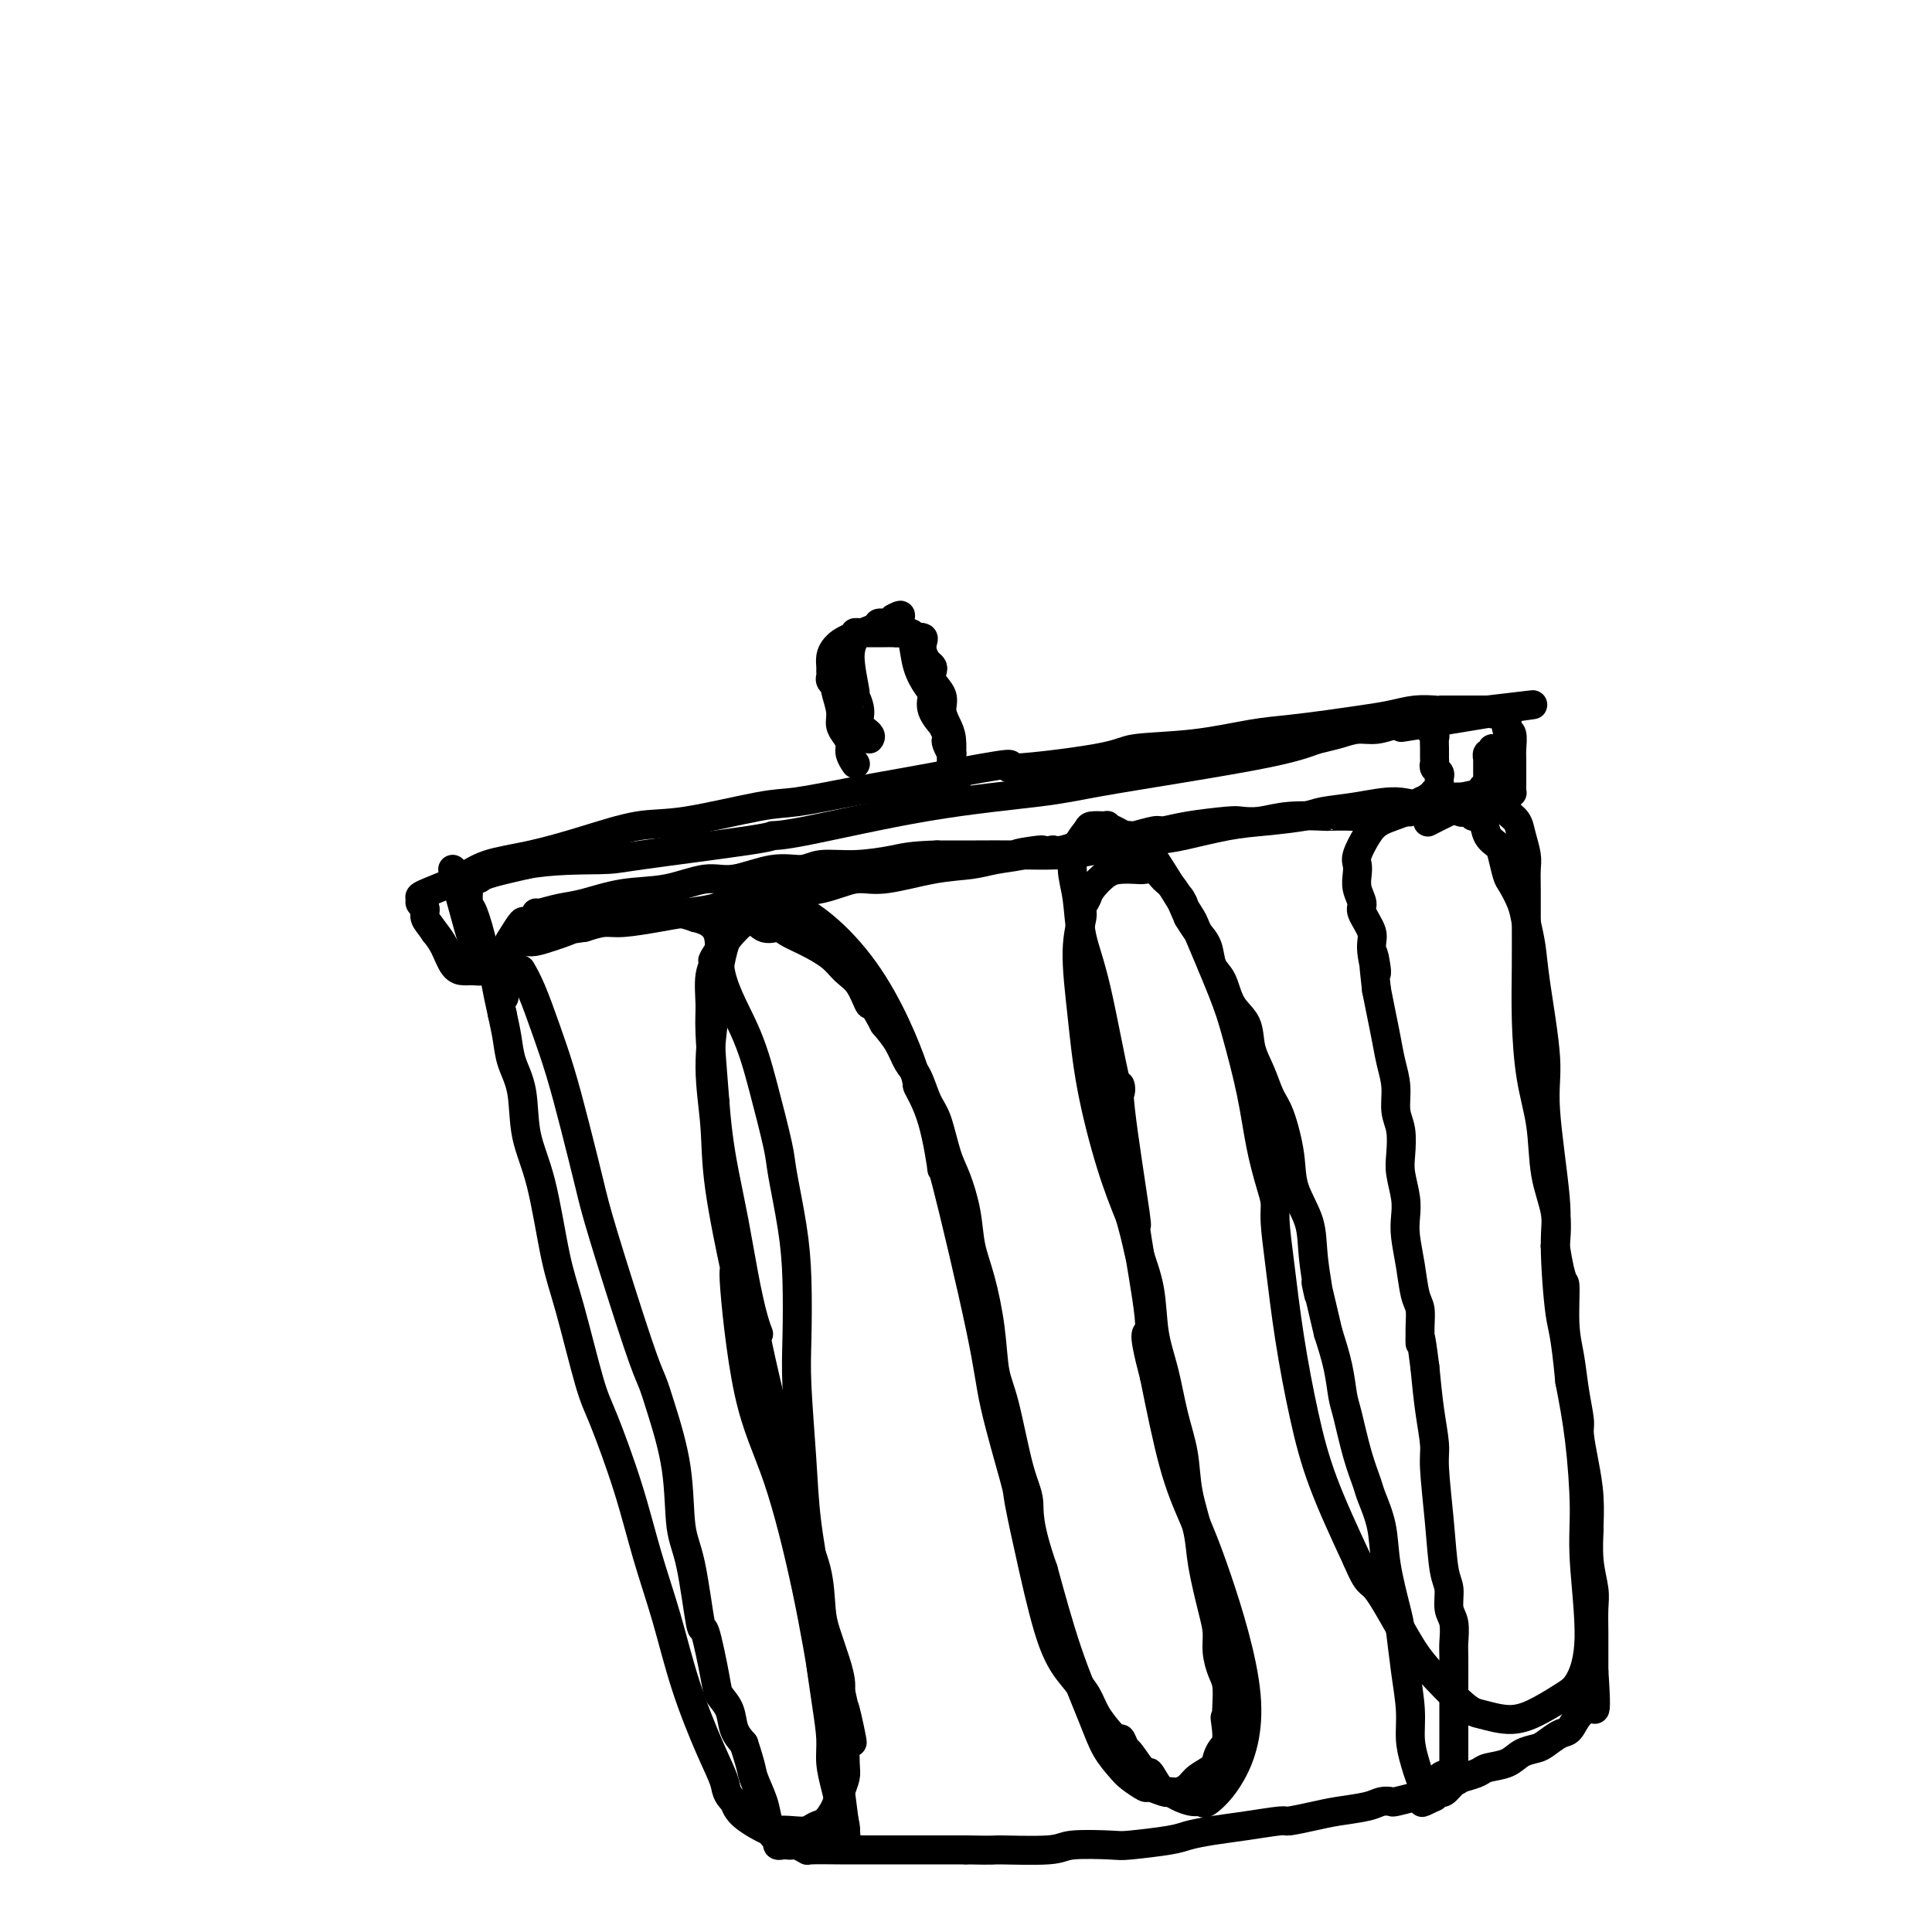 <svg viewBox='0 0 400 400' version='1.1' xmlns='http://www.w3.org/2000/svg' xmlns:xlink='http://www.w3.org/1999/xlink'><g fill='none' stroke='#000000' stroke-width='6' stroke-linecap='round' stroke-linejoin='round'><path d='M94,181c0.006,0.022 0.012,0.044 0,0c-0.012,-0.044 -0.042,-0.155 0,0c0.042,0.155 0.154,0.575 0,0c-0.154,-0.575 -0.575,-2.146 0,0c0.575,2.146 2.147,8.008 3,11c0.853,2.992 0.989,3.113 1,3c0.011,-0.113 -0.101,-0.462 0,0c0.101,0.462 0.416,1.735 1,3c0.584,1.265 1.436,2.523 2,3c0.564,0.477 0.838,0.173 1,0c0.162,-0.173 0.211,-0.215 0,0c-0.211,0.215 -0.684,0.688 -1,0c-0.316,-0.688 -0.477,-2.537 -1,-5c-0.523,-2.463 -1.408,-5.539 -2,-7c-0.592,-1.461 -0.893,-1.306 -1,-2c-0.107,-0.694 -0.022,-2.238 0,-3c0.022,-0.762 -0.021,-0.742 0,-1c0.021,-0.258 0.105,-0.793 0,-1c-0.105,-0.207 -0.399,-0.086 0,0c0.399,0.086 1.492,0.139 2,0c0.508,-0.139 0.431,-0.468 2,-1c1.569,-0.532 4.785,-1.266 8,-2'/><path d='M109,179c5.046,-0.984 11.660,-0.942 15,-1c3.340,-0.058 3.406,-0.214 9,-1c5.594,-0.786 16.718,-2.203 22,-3c5.282,-0.797 4.724,-0.975 5,-1c0.276,-0.025 1.387,0.104 7,-1c5.613,-1.104 15.728,-3.440 25,-5c9.272,-1.560 17.703,-2.344 23,-3c5.297,-0.656 7.462,-1.184 12,-2c4.538,-0.816 11.448,-1.920 18,-3c6.552,-1.080 12.744,-2.136 17,-3c4.256,-0.864 6.574,-1.537 8,-2c1.426,-0.463 1.961,-0.716 3,-1c1.039,-0.284 2.584,-0.598 4,-1c1.416,-0.402 2.704,-0.892 4,-1c1.296,-0.108 2.599,0.167 4,0c1.401,-0.167 2.901,-0.777 4,-1c1.099,-0.223 1.797,-0.060 2,0c0.203,0.060 -0.090,0.016 0,0c0.090,-0.016 0.563,-0.004 1,0c0.437,0.004 0.839,0.001 1,0c0.161,-0.001 0.080,-0.001 0,0'/><path d='M293,150c28.709,-4.487 8.481,-1.203 1,0c-7.481,1.203 -2.214,0.326 0,0c2.214,-0.326 1.377,-0.102 1,0c-0.377,0.102 -0.293,0.083 0,0c0.293,-0.083 0.797,-0.230 1,0c0.203,0.230 0.107,0.838 0,1c-0.107,0.162 -0.225,-0.122 0,0c0.225,0.122 0.793,0.648 1,1c0.207,0.352 0.055,0.528 0,1c-0.055,0.472 -0.011,1.240 0,2c0.011,0.760 -0.011,1.513 0,2c0.011,0.487 0.056,0.707 0,1c-0.056,0.293 -0.211,0.657 0,1c0.211,0.343 0.790,0.665 1,1c0.210,0.335 0.053,0.682 0,1c-0.053,0.318 -0.000,0.606 0,1c0.000,0.394 -0.051,0.894 0,1c0.051,0.106 0.206,-0.182 0,0c-0.206,0.182 -0.773,0.833 -1,1c-0.227,0.167 -0.113,-0.148 0,0c0.113,0.148 0.226,0.761 0,1c-0.226,0.239 -0.792,0.103 -1,0c-0.208,-0.103 -0.060,-0.172 0,0c0.060,0.172 0.030,0.586 0,1'/><path d='M296,166c-0.394,1.952 -0.879,0.330 -1,0c-0.121,-0.330 0.124,0.630 0,1c-0.124,0.370 -0.616,0.151 -1,0c-0.384,-0.151 -0.662,-0.233 -1,0c-0.338,0.233 -0.738,0.780 -1,1c-0.262,0.220 -0.387,0.111 -1,0c-0.613,-0.111 -1.714,-0.226 -3,0c-1.286,0.226 -2.758,0.792 -4,1c-1.242,0.208 -2.253,0.060 -4,0c-1.747,-0.060 -4.229,-0.030 -5,0c-0.771,0.030 0.171,0.060 -1,0c-1.171,-0.060 -4.455,-0.210 -7,0c-2.545,0.210 -4.353,0.778 -6,1c-1.647,0.222 -3.135,0.097 -4,0c-0.865,-0.097 -1.108,-0.166 -3,0c-1.892,0.166 -5.432,0.565 -8,1c-2.568,0.435 -4.162,0.904 -5,1c-0.838,0.096 -0.919,-0.182 -2,0c-1.081,0.182 -3.161,0.823 -4,1c-0.839,0.177 -0.438,-0.110 -2,0c-1.562,0.110 -5.089,0.617 -7,1c-1.911,0.383 -2.207,0.642 -3,1c-0.793,0.358 -2.084,0.817 -3,1c-0.916,0.183 -1.458,0.092 -2,0'/><path d='M218,176c-12.646,1.499 -5.263,0.246 -3,0c2.263,-0.246 -0.596,0.517 -3,1c-2.404,0.483 -4.353,0.688 -6,1c-1.647,0.312 -2.992,0.731 -5,1c-2.008,0.269 -4.678,0.387 -8,1c-3.322,0.613 -7.297,1.721 -10,2c-2.703,0.279 -4.136,-0.272 -6,0c-1.864,0.272 -4.160,1.368 -7,2c-2.840,0.632 -6.224,0.799 -9,1c-2.776,0.201 -4.945,0.436 -7,1c-2.055,0.564 -3.995,1.457 -6,2c-2.005,0.543 -4.076,0.737 -6,1c-1.924,0.263 -3.701,0.596 -6,1c-2.299,0.404 -5.119,0.878 -7,1c-1.881,0.122 -2.823,-0.108 -4,0c-1.177,0.108 -2.588,0.554 -4,1'/><path d='M121,192c-15.501,2.371 -5.753,0.298 -3,0c2.753,-0.298 -1.489,1.177 -4,2c-2.511,0.823 -3.292,0.993 -4,1c-0.708,0.007 -1.342,-0.149 -2,0c-0.658,0.149 -1.341,0.604 -2,1c-0.659,0.396 -1.293,0.733 -2,1c-0.707,0.267 -1.485,0.464 -2,1c-0.515,0.536 -0.767,1.412 -1,2c-0.233,0.588 -0.447,0.889 -1,1c-0.553,0.111 -1.447,0.031 -2,0c-0.553,-0.031 -0.767,-0.014 -1,0c-0.233,0.014 -0.485,0.024 -1,0c-0.515,-0.024 -1.292,-0.083 -2,-1c-0.708,-0.917 -1.345,-2.690 -2,-4c-0.655,-1.310 -1.327,-2.155 -2,-3'/><path d='M90,193c-1.089,-1.653 -1.811,-2.287 -2,-3c-0.189,-0.713 0.153,-1.506 0,-2c-0.153,-0.494 -0.803,-0.688 -1,-1c-0.197,-0.312 0.060,-0.740 0,-1c-0.060,-0.260 -0.436,-0.351 1,-1c1.436,-0.649 4.685,-1.856 7,-3c2.315,-1.144 3.694,-2.227 6,-3c2.306,-0.773 5.537,-1.237 9,-2c3.463,-0.763 7.159,-1.825 11,-3c3.841,-1.175 7.829,-2.464 11,-3c3.171,-0.536 5.526,-0.317 10,-1c4.474,-0.683 11.066,-2.266 15,-3c3.934,-0.734 5.209,-0.619 8,-1c2.791,-0.381 7.098,-1.256 11,-2c3.902,-0.744 7.401,-1.355 11,-2c3.599,-0.645 7.300,-1.322 11,-2'/><path d='M198,160c16.495,-3.075 9.232,-1.261 11,-1c1.768,0.261 12.567,-1.029 18,-2c5.433,-0.971 5.501,-1.622 8,-2c2.499,-0.378 7.430,-0.483 12,-1c4.570,-0.517 8.780,-1.448 12,-2c3.220,-0.552 5.448,-0.726 8,-1c2.552,-0.274 5.426,-0.648 8,-1c2.574,-0.352 4.847,-0.683 7,-1c2.153,-0.317 4.185,-0.621 6,-1c1.815,-0.379 3.414,-0.834 5,-1c1.586,-0.166 3.159,-0.045 4,0c0.841,0.045 0.950,0.012 1,0c0.050,-0.012 0.041,-0.003 1,0c0.959,0.003 2.886,0.001 4,0c1.114,-0.001 1.415,-0.000 2,0c0.585,0.000 1.453,0.000 2,0c0.547,-0.000 0.774,-0.000 1,0'/><path d='M308,147c17.427,-2.064 5.994,-0.724 2,0c-3.994,0.724 -0.548,0.831 1,1c1.548,0.169 1.199,0.400 1,1c-0.199,0.600 -0.250,1.568 0,2c0.250,0.432 0.799,0.329 1,1c0.201,0.671 0.054,2.116 0,3c-0.054,0.884 -0.014,1.207 0,2c0.014,0.793 0.004,2.054 0,3c-0.004,0.946 -0.000,1.575 0,2c0.000,0.425 -0.003,0.644 0,1c0.003,0.356 0.011,0.848 0,1c-0.011,0.152 -0.041,-0.036 0,0c0.041,0.036 0.155,0.296 0,0c-0.155,-0.296 -0.577,-1.148 -1,-2'/><path d='M312,162c-0.182,1.343 -0.636,-0.799 -1,-2c-0.364,-1.201 -0.637,-1.461 -1,-2c-0.363,-0.539 -0.815,-1.355 -1,-2c-0.185,-0.645 -0.102,-1.117 0,-1c0.102,0.117 0.224,0.823 0,1c-0.224,0.177 -0.792,-0.174 -1,0c-0.208,0.174 -0.056,0.873 0,1c0.056,0.127 0.015,-0.317 0,0c-0.015,0.317 -0.003,1.395 0,2c0.003,0.605 -0.004,0.736 0,1c0.004,0.264 0.017,0.662 0,1c-0.017,0.338 -0.064,0.615 0,1c0.064,0.385 0.241,0.876 0,1c-0.241,0.124 -0.899,-0.119 -1,0c-0.101,0.119 0.354,0.600 0,1c-0.354,0.400 -1.518,0.721 -2,1c-0.482,0.279 -0.284,0.518 -1,1c-0.716,0.482 -2.347,1.207 -4,2c-1.653,0.793 -3.330,1.655 -4,2c-0.670,0.345 -0.335,0.172 0,0'/><path d='M177,158c-0.002,-0.003 -0.005,-0.007 0,0c0.005,0.007 0.016,0.024 0,0c-0.016,-0.024 -0.060,-0.089 0,0c0.060,0.089 0.222,0.334 0,0c-0.222,-0.334 -0.829,-1.246 -1,-2c-0.171,-0.754 0.094,-1.351 0,-2c-0.094,-0.649 -0.546,-1.350 -1,-2c-0.454,-0.650 -0.910,-1.249 -1,-2c-0.090,-0.751 0.186,-1.654 0,-3c-0.186,-1.346 -0.835,-3.134 -1,-4c-0.165,-0.866 0.152,-0.809 0,-1c-0.152,-0.191 -0.773,-0.632 -1,-1c-0.227,-0.368 -0.059,-0.665 0,-1c0.059,-0.335 0.008,-0.708 0,-1c-0.008,-0.292 0.026,-0.501 0,-1c-0.026,-0.499 -0.114,-1.286 0,-2c0.114,-0.714 0.430,-1.353 1,-2c0.570,-0.647 1.396,-1.300 3,-2c1.604,-0.700 3.987,-1.445 5,-2c1.013,-0.555 0.657,-0.919 1,-1c0.343,-0.081 1.384,0.120 2,0c0.616,-0.120 0.808,-0.560 1,-1'/><path d='M185,128c2.239,-1.241 1.335,-0.344 1,0c-0.335,0.344 -0.101,0.133 0,0c0.101,-0.133 0.069,-0.190 0,0c-0.069,0.190 -0.174,0.626 0,1c0.174,0.374 0.627,0.684 1,1c0.373,0.316 0.664,0.636 1,1c0.336,0.364 0.715,0.771 1,2c0.285,1.229 0.477,3.280 1,5c0.523,1.720 1.379,3.111 2,4c0.621,0.889 1.007,1.278 1,2c-0.007,0.722 -0.408,1.776 0,3c0.408,1.224 1.625,2.617 2,3c0.375,0.383 -0.092,-0.243 0,0c0.092,0.243 0.743,1.357 1,2c0.257,0.643 0.122,0.816 0,1c-0.122,0.184 -0.229,0.379 0,1c0.229,0.621 0.793,1.668 1,2c0.207,0.332 0.055,-0.052 0,0c-0.055,0.052 -0.015,0.539 0,1c0.015,0.461 0.004,0.897 0,1c-0.004,0.103 -0.001,-0.126 0,0c0.001,0.126 0.000,0.607 0,1c-0.000,0.393 -0.000,0.696 0,1'/><path d='M197,160c1.856,5.112 0.497,1.893 0,1c-0.497,-0.893 -0.133,0.541 0,1c0.133,0.459 0.036,-0.057 0,0c-0.036,0.057 -0.010,0.688 0,1c0.010,0.312 0.003,0.305 0,0c-0.003,-0.305 -0.001,-0.909 0,-1c0.001,-0.091 0.001,0.331 0,0c-0.001,-0.331 -0.003,-1.414 0,-2c0.003,-0.586 0.011,-0.674 0,-1c-0.011,-0.326 -0.039,-0.891 0,-2c0.039,-1.109 0.147,-2.762 0,-4c-0.147,-1.238 -0.547,-2.062 -1,-3c-0.453,-0.938 -0.958,-1.992 -1,-3c-0.042,-1.008 0.378,-1.971 0,-3c-0.378,-1.029 -1.555,-2.124 -2,-3c-0.445,-0.876 -0.158,-1.534 0,-2c0.158,-0.466 0.187,-0.742 0,-1c-0.187,-0.258 -0.592,-0.500 -1,-1c-0.408,-0.500 -0.821,-1.258 -1,-2c-0.179,-0.742 -0.125,-1.469 0,-2c0.125,-0.531 0.321,-0.866 0,-1c-0.321,-0.134 -1.161,-0.067 -2,0'/><path d='M189,132c-0.820,-1.796 0.128,-0.285 0,0c-0.128,0.285 -1.334,-0.656 -2,-1c-0.666,-0.344 -0.793,-0.092 -1,0c-0.207,0.092 -0.493,0.025 -1,0c-0.507,-0.025 -1.236,-0.007 -2,0c-0.764,0.007 -1.562,0.003 -2,0c-0.438,-0.003 -0.514,-0.007 -1,0c-0.486,0.007 -1.380,0.024 -2,0c-0.620,-0.024 -0.966,-0.090 -1,0c-0.034,0.090 0.244,0.334 0,1c-0.244,0.666 -1.010,1.753 -1,4c0.010,2.247 0.795,5.652 1,7c0.205,1.348 -0.169,0.638 0,1c0.169,0.362 0.882,1.796 1,3c0.118,1.204 -0.360,2.178 0,3c0.360,0.822 1.559,1.490 2,2c0.441,0.510 0.126,0.860 0,1c-0.126,0.140 -0.063,0.070 0,0'/><path d='M108,201c0.000,0.000 0.000,0.001 0,0c-0.000,-0.001 -0.001,-0.003 0,0c0.001,0.003 0.006,0.010 0,0c-0.006,-0.010 -0.021,-0.036 0,0c0.021,0.036 0.077,0.133 0,0c-0.077,-0.133 -0.289,-0.496 0,0c0.289,0.496 1.078,1.849 2,4c0.922,2.151 1.975,5.098 3,8c1.025,2.902 2.021,5.760 3,9c0.979,3.240 1.939,6.862 3,11c1.061,4.138 2.222,8.793 3,12c0.778,3.207 1.172,4.967 3,11c1.828,6.033 5.091,16.339 7,22c1.909,5.661 2.465,6.676 3,8c0.535,1.324 1.051,2.957 2,6c0.949,3.043 2.333,7.497 3,12c0.667,4.503 0.616,9.055 1,12c0.384,2.945 1.201,4.283 2,8c0.799,3.717 1.580,9.813 2,12c0.420,2.187 0.479,0.465 1,2c0.521,1.535 1.504,6.326 2,9c0.496,2.674 0.504,3.232 1,4c0.496,0.768 1.480,1.745 2,3c0.520,1.255 0.577,2.787 1,4c0.423,1.213 1.211,2.106 2,3'/><path d='M154,361c1.735,5.207 1.574,5.724 2,7c0.426,1.276 1.439,3.311 2,5c0.561,1.689 0.671,3.031 1,4c0.329,0.969 0.876,1.566 1,2c0.124,0.434 -0.174,0.705 0,1c0.174,0.295 0.820,0.615 1,1c0.180,0.385 -0.108,0.834 0,1c0.108,0.166 0.611,0.048 1,0c0.389,-0.048 0.664,-0.027 1,0c0.336,0.027 0.734,0.060 1,0c0.266,-0.060 0.401,-0.212 1,0c0.599,0.212 1.662,0.789 2,1c0.338,0.211 -0.050,0.057 1,0c1.050,-0.057 3.539,-0.015 6,0c2.461,0.015 4.893,0.004 8,0c3.107,-0.004 6.888,-0.001 10,0c3.112,0.001 5.556,0.001 8,0'/><path d='M200,383c6.906,0.139 5.171,-0.015 7,0c1.829,0.015 7.221,0.197 10,0c2.779,-0.197 2.945,-0.774 5,-1c2.055,-0.226 6.000,-0.102 8,0c2.000,0.102 2.054,0.182 4,0c1.946,-0.182 5.783,-0.627 8,-1c2.217,-0.373 2.814,-0.673 4,-1c1.186,-0.327 2.960,-0.679 5,-1c2.040,-0.321 4.346,-0.611 7,-1c2.654,-0.389 5.656,-0.878 7,-1c1.344,-0.122 1.031,0.121 2,0c0.969,-0.121 3.220,-0.607 5,-1c1.780,-0.393 3.090,-0.693 5,-1c1.910,-0.307 4.419,-0.621 6,-1c1.581,-0.379 2.234,-0.822 3,-1c0.766,-0.178 1.644,-0.089 2,0c0.356,0.089 0.188,0.178 1,0c0.812,-0.178 2.603,-0.625 4,-1c1.397,-0.375 2.399,-0.679 3,-1c0.601,-0.321 0.800,-0.661 1,-1'/><path d='M297,370c8.917,-2.107 3.710,-1.873 2,-2c-1.710,-0.127 0.078,-0.614 1,-1c0.922,-0.386 0.979,-0.672 1,-1c0.021,-0.328 0.006,-0.698 0,-1c-0.006,-0.302 -0.001,-0.537 0,-1c0.001,-0.463 0.000,-1.156 0,-2c-0.000,-0.844 -0.000,-1.840 0,-3c0.000,-1.160 -0.000,-2.483 0,-4c0.000,-1.517 0.001,-3.229 0,-4c-0.001,-0.771 -0.004,-0.603 0,-2c0.004,-1.397 0.016,-4.359 0,-6c-0.016,-1.641 -0.060,-1.960 0,-3c0.060,-1.040 0.224,-2.800 0,-4c-0.224,-1.200 -0.834,-1.840 -1,-3c-0.166,-1.160 0.114,-2.839 0,-4c-0.114,-1.161 -0.622,-1.805 -1,-4c-0.378,-2.195 -0.626,-5.942 -1,-10c-0.374,-4.058 -0.873,-8.428 -1,-11c-0.127,-2.572 0.120,-3.346 0,-5c-0.120,-1.654 -0.606,-4.187 -1,-7c-0.394,-2.813 -0.697,-5.907 -1,-9'/><path d='M295,283c-1.151,-9.207 -1.029,-5.724 -1,-5c0.029,0.724 -0.034,-1.310 0,-3c0.034,-1.690 0.167,-3.036 0,-4c-0.167,-0.964 -0.632,-1.547 -1,-3c-0.368,-1.453 -0.638,-3.774 -1,-6c-0.362,-2.226 -0.815,-4.355 -1,-6c-0.185,-1.645 -0.101,-2.807 0,-4c0.101,-1.193 0.219,-2.418 0,-4c-0.219,-1.582 -0.776,-3.521 -1,-5c-0.224,-1.479 -0.116,-2.498 0,-4c0.116,-1.502 0.238,-3.485 0,-5c-0.238,-1.515 -0.837,-2.561 -1,-4c-0.163,-1.439 0.111,-3.272 0,-5c-0.111,-1.728 -0.607,-3.350 -1,-5c-0.393,-1.650 -0.683,-3.329 -1,-5c-0.317,-1.671 -0.662,-3.335 -1,-5c-0.338,-1.665 -0.669,-3.333 -1,-5'/><path d='M285,205c-1.477,-12.779 -0.171,-5.727 0,-4c0.171,1.727 -0.795,-1.872 -1,-4c-0.205,-2.128 0.351,-2.786 0,-4c-0.351,-1.214 -1.610,-2.983 -2,-4c-0.390,-1.017 0.090,-1.282 0,-2c-0.090,-0.718 -0.751,-1.890 -1,-3c-0.249,-1.110 -0.088,-2.160 0,-3c0.088,-0.840 0.103,-1.471 0,-2c-0.103,-0.529 -0.324,-0.957 0,-2c0.324,-1.043 1.193,-2.700 2,-4c0.807,-1.300 1.552,-2.243 3,-3c1.448,-0.757 3.601,-1.327 5,-2c1.399,-0.673 2.045,-1.448 3,-2c0.955,-0.552 2.219,-0.879 3,-1c0.781,-0.121 1.080,-0.034 2,0c0.920,0.034 2.460,0.017 4,0'/><path d='M303,165c3.091,-0.808 2.320,-0.328 3,0c0.680,0.328 2.813,0.503 4,1c1.187,0.497 1.428,1.315 2,2c0.572,0.685 1.474,1.238 2,2c0.526,0.762 0.677,1.732 1,3c0.323,1.268 0.819,2.835 1,4c0.181,1.165 0.048,1.930 0,3c-0.048,1.070 -0.011,2.446 0,4c0.011,1.554 -0.004,3.286 0,6c0.004,2.714 0.027,6.411 0,10c-0.027,3.589 -0.105,7.070 0,11c0.105,3.930 0.393,8.310 1,12c0.607,3.690 1.534,6.690 2,10c0.466,3.310 0.472,6.930 1,10c0.528,3.070 1.580,5.592 2,8c0.420,2.408 0.210,4.704 0,7'/><path d='M322,258c1.394,8.687 1.880,6.905 2,8c0.120,1.095 -0.126,5.067 0,8c0.126,2.933 0.625,4.828 1,7c0.375,2.172 0.626,4.623 1,7c0.374,2.377 0.871,4.680 1,6c0.129,1.320 -0.109,1.655 0,3c0.109,1.345 0.564,3.698 1,6c0.436,2.302 0.853,4.552 1,7c0.147,2.448 0.025,5.094 0,6c-0.025,0.906 0.046,0.073 0,1c-0.046,0.927 -0.208,3.616 0,6c0.208,2.384 0.788,4.465 1,6c0.212,1.535 0.057,2.525 0,4c-0.057,1.475 -0.015,3.436 0,5c0.015,1.564 0.004,2.733 0,4c-0.004,1.267 -0.002,2.634 0,4'/><path d='M330,346c0.986,14.147 -0.550,5.516 -1,3c-0.450,-2.516 0.185,1.084 0,3c-0.185,1.916 -1.189,2.149 -2,3c-0.811,0.851 -1.428,2.321 -2,3c-0.572,0.679 -1.099,0.567 -2,1c-0.901,0.433 -2.174,1.411 -3,2c-0.826,0.589 -1.203,0.788 -2,1c-0.797,0.212 -2.013,0.438 -3,1c-0.987,0.562 -1.745,1.459 -3,2c-1.255,0.541 -3.009,0.727 -4,1c-0.991,0.273 -1.221,0.633 -2,1c-0.779,0.367 -2.106,0.742 -3,1c-0.894,0.258 -1.353,0.399 -2,1c-0.647,0.601 -1.482,1.662 -2,2c-0.518,0.338 -0.719,-0.046 -1,0c-0.281,0.046 -0.640,0.523 -1,1'/><path d='M297,372c-4.525,2.223 -1.839,0.779 -1,0c0.839,-0.779 -0.170,-0.893 -1,-2c-0.830,-1.107 -1.479,-3.206 -2,-5c-0.521,-1.794 -0.912,-3.283 -1,-5c-0.088,-1.717 0.127,-3.660 0,-6c-0.127,-2.340 -0.596,-5.075 -1,-8c-0.404,-2.925 -0.742,-6.041 -1,-8c-0.258,-1.959 -0.435,-2.763 -1,-5c-0.565,-2.237 -1.516,-5.907 -2,-9c-0.484,-3.093 -0.501,-5.609 -1,-8c-0.499,-2.391 -1.482,-4.658 -2,-6c-0.518,-1.342 -0.572,-1.760 -1,-3c-0.428,-1.240 -1.231,-3.302 -2,-6c-0.769,-2.698 -1.505,-6.032 -2,-8c-0.495,-1.968 -0.749,-2.568 -1,-4c-0.251,-1.432 -0.500,-3.695 -1,-6c-0.500,-2.305 -1.250,-4.653 -2,-7'/><path d='M275,276c-3.800,-16.344 -2.299,-9.204 -2,-8c0.299,1.204 -0.605,-3.529 -1,-7c-0.395,-3.471 -0.280,-5.680 -1,-8c-0.720,-2.320 -2.276,-4.752 -3,-7c-0.724,-2.248 -0.618,-4.312 -1,-7c-0.382,-2.688 -1.252,-6.000 -2,-8c-0.748,-2.000 -1.373,-2.686 -2,-4c-0.627,-1.314 -1.256,-3.255 -2,-5c-0.744,-1.745 -1.604,-3.295 -2,-5c-0.396,-1.705 -0.329,-3.566 -1,-5c-0.671,-1.434 -2.081,-2.442 -3,-4c-0.919,-1.558 -1.349,-3.666 -2,-5c-0.651,-1.334 -1.525,-1.894 -2,-3c-0.475,-1.106 -0.551,-2.759 -1,-4c-0.449,-1.241 -1.271,-2.069 -2,-3c-0.729,-0.931 -1.364,-1.966 -2,-3'/><path d='M246,190c-3.070,-6.864 -1.246,-3.524 -1,-3c0.246,0.524 -1.088,-1.769 -2,-3c-0.912,-1.231 -1.402,-1.402 -2,-2c-0.598,-0.598 -1.303,-1.623 -2,-2c-0.697,-0.377 -1.384,-0.105 -2,0c-0.616,0.105 -1.159,0.044 -2,0c-0.841,-0.044 -1.981,-0.072 -3,0c-1.019,0.072 -1.918,0.243 -3,1c-1.082,0.757 -2.347,2.100 -3,3c-0.653,0.900 -0.694,1.357 -1,2c-0.306,0.643 -0.876,1.472 -1,2c-0.124,0.528 0.199,0.756 0,2c-0.199,1.244 -0.921,3.505 -1,7c-0.079,3.495 0.484,8.226 1,13c0.516,4.774 0.985,9.593 2,15c1.015,5.407 2.576,11.402 4,16c1.424,4.598 2.712,7.799 4,11'/><path d='M234,252c1.579,5.684 1.525,6.394 2,8c0.475,1.606 1.479,4.107 2,7c0.521,2.893 0.558,6.178 1,9c0.442,2.822 1.288,5.180 2,8c0.712,2.820 1.289,6.101 2,9c0.711,2.899 1.556,5.416 2,8c0.444,2.584 0.487,5.237 1,8c0.513,2.763 1.496,5.638 2,8c0.504,2.362 0.530,4.211 1,7c0.470,2.789 1.384,6.516 2,9c0.616,2.484 0.936,3.723 1,5c0.064,1.277 -0.126,2.591 0,4c0.126,1.409 0.570,2.914 1,4c0.430,1.086 0.847,1.754 1,3c0.153,1.246 0.044,3.070 0,4c-0.044,0.930 -0.022,0.965 0,1'/><path d='M254,354c3.082,16.379 0.786,6.328 0,3c-0.786,-3.328 -0.063,0.067 0,2c0.063,1.933 -0.535,2.405 -1,3c-0.465,0.595 -0.797,1.312 -1,2c-0.203,0.688 -0.278,1.347 -1,2c-0.722,0.653 -2.092,1.299 -3,2c-0.908,0.701 -1.354,1.457 -2,2c-0.646,0.543 -1.490,0.873 -2,1c-0.510,0.127 -0.684,0.050 -1,0c-0.316,-0.050 -0.774,-0.072 -1,0c-0.226,0.072 -0.219,0.239 -1,0c-0.781,-0.239 -2.348,-0.884 -3,-1c-0.652,-0.116 -0.389,0.295 -1,0c-0.611,-0.295 -2.098,-1.298 -3,-2c-0.902,-0.702 -1.220,-1.102 -2,-2c-0.780,-0.898 -2.024,-2.292 -3,-4c-0.976,-1.708 -1.686,-3.729 -3,-7c-1.314,-3.271 -3.233,-7.792 -5,-13c-1.767,-5.208 -3.384,-11.104 -5,-17'/><path d='M216,325c-3.383,-9.587 -2.842,-12.055 -3,-14c-0.158,-1.945 -1.015,-3.369 -2,-7c-0.985,-3.631 -2.099,-9.470 -3,-13c-0.901,-3.530 -1.588,-4.752 -2,-7c-0.412,-2.248 -0.547,-5.522 -1,-9c-0.453,-3.478 -1.224,-7.161 -2,-10c-0.776,-2.839 -1.559,-4.833 -2,-7c-0.441,-2.167 -0.541,-4.507 -1,-7c-0.459,-2.493 -1.278,-5.140 -2,-7c-0.722,-1.860 -1.348,-2.934 -2,-5c-0.652,-2.066 -1.329,-5.126 -2,-7c-0.671,-1.874 -1.337,-2.563 -2,-4c-0.663,-1.437 -1.322,-3.622 -2,-5c-0.678,-1.378 -1.375,-1.948 -2,-3c-0.625,-1.052 -1.179,-2.586 -2,-4c-0.821,-1.414 -1.911,-2.707 -3,-4'/><path d='M183,212c-2.919,-5.652 -2.717,-3.783 -3,-4c-0.283,-0.217 -1.053,-2.520 -2,-4c-0.947,-1.480 -2.073,-2.138 -3,-3c-0.927,-0.862 -1.655,-1.927 -3,-3c-1.345,-1.073 -3.308,-2.155 -5,-3c-1.692,-0.845 -3.114,-1.455 -4,-2c-0.886,-0.545 -1.238,-1.027 -2,-1c-0.762,0.027 -1.935,0.563 -3,0c-1.065,-0.563 -2.022,-2.226 -4,-1c-1.978,1.226 -4.975,5.342 -6,7c-1.025,1.658 -0.076,0.859 0,1c0.076,0.141 -0.722,1.223 -1,3c-0.278,1.777 -0.036,4.248 0,6c0.036,1.752 -0.132,2.786 0,6c0.132,3.214 0.566,8.607 1,14'/><path d='M148,228c0.512,6.957 1.292,11.351 2,15c0.708,3.649 1.346,6.554 2,10c0.654,3.446 1.325,7.435 2,11c0.675,3.565 1.354,6.708 2,9c0.646,2.292 1.260,3.733 1,3c-0.260,-0.733 -1.394,-3.641 0,3c1.394,6.641 5.315,22.832 7,29c1.685,6.168 1.133,2.314 1,2c-0.133,-0.314 0.153,2.912 1,6c0.847,3.088 2.255,6.038 3,9c0.745,2.962 0.827,5.934 1,8c0.173,2.066 0.438,3.224 1,5c0.562,1.776 1.420,4.171 2,6c0.580,1.829 0.880,3.094 1,4c0.120,0.906 0.060,1.453 0,2'/><path d='M174,350c4.249,19.473 1.871,7.156 1,4c-0.871,-3.156 -0.237,2.848 0,5c0.237,2.152 0.075,0.452 0,1c-0.075,0.548 -0.065,3.345 0,5c0.065,1.655 0.183,2.169 0,3c-0.183,0.831 -0.667,1.978 -1,3c-0.333,1.022 -0.514,1.920 -1,3c-0.486,1.080 -1.275,2.341 -2,3c-0.725,0.659 -1.384,0.715 -2,1c-0.616,0.285 -1.187,0.800 -2,1c-0.813,0.200 -1.867,0.087 -3,0c-1.133,-0.087 -2.345,-0.147 -3,0c-0.655,0.147 -0.753,0.501 -2,0c-1.247,-0.501 -3.642,-1.857 -5,-3c-1.358,-1.143 -1.679,-2.071 -2,-3'/><path d='M152,373c-1.731,-1.572 -1.558,-2.501 -2,-4c-0.442,-1.499 -1.498,-3.569 -3,-7c-1.502,-3.431 -3.449,-8.224 -5,-13c-1.551,-4.776 -2.707,-9.534 -4,-14c-1.293,-4.466 -2.723,-8.639 -4,-13c-1.277,-4.361 -2.400,-8.909 -4,-14c-1.600,-5.091 -3.677,-10.726 -5,-14c-1.323,-3.274 -1.892,-4.188 -3,-8c-1.108,-3.812 -2.754,-10.521 -4,-15c-1.246,-4.479 -2.092,-6.728 -3,-11c-0.908,-4.272 -1.878,-10.567 -3,-15c-1.122,-4.433 -2.394,-7.003 -3,-10c-0.606,-2.997 -0.544,-6.422 -1,-9c-0.456,-2.578 -1.431,-4.309 -2,-6c-0.569,-1.691 -0.734,-3.340 -1,-5c-0.266,-1.660 -0.633,-3.330 -1,-5'/><path d='M104,210c-2.788,-12.514 -0.759,-5.799 0,-4c0.759,1.799 0.249,-1.319 0,-3c-0.249,-1.681 -0.237,-1.924 0,-3c0.237,-1.076 0.697,-2.985 1,-4c0.303,-1.015 0.448,-1.137 1,-2c0.552,-0.863 1.513,-2.466 2,-3c0.487,-0.534 0.502,0.001 1,0c0.498,-0.001 1.480,-0.537 3,-1c1.520,-0.463 3.579,-0.853 6,-1c2.421,-0.147 5.206,-0.050 8,0c2.794,0.050 5.598,0.052 8,0c2.402,-0.052 4.400,-0.158 6,0c1.600,0.158 2.800,0.579 4,1'/><path d='M144,190c6.451,1.468 4.578,5.639 5,10c0.422,4.361 3.139,8.911 5,13c1.861,4.089 2.867,7.718 4,12c1.133,4.282 2.395,9.217 3,12c0.605,2.783 0.554,3.415 1,6c0.446,2.585 1.391,7.124 2,11c0.609,3.876 0.883,7.090 1,11c0.117,3.910 0.076,8.518 0,12c-0.076,3.482 -0.189,5.839 0,10c0.189,4.161 0.680,10.126 1,15c0.320,4.874 0.471,8.658 1,13c0.529,4.342 1.437,9.240 2,13c0.563,3.760 0.782,6.380 1,9'/><path d='M170,337c1.349,16.970 0.221,9.396 0,8c-0.221,-1.396 0.465,3.385 1,7c0.535,3.615 0.918,6.064 1,8c0.082,1.936 -0.136,3.358 0,5c0.136,1.642 0.625,3.503 1,5c0.375,1.497 0.636,2.630 1,4c0.364,1.370 0.829,2.975 1,4c0.171,1.025 0.046,1.468 0,2c-0.046,0.532 -0.013,1.152 0,1c0.013,-0.152 0.007,-1.076 0,-2'/><path d='M175,379c0.684,5.628 -0.105,-1.302 -1,-8c-0.895,-6.698 -1.894,-13.163 -3,-20c-1.106,-6.837 -2.318,-14.046 -4,-22c-1.682,-7.954 -3.834,-16.654 -6,-23c-2.166,-6.346 -4.344,-10.338 -6,-18c-1.656,-7.662 -2.788,-18.995 -3,-23c-0.212,-4.005 0.496,-0.683 0,-3c-0.496,-2.317 -2.197,-10.273 -3,-16c-0.803,-5.727 -0.707,-9.224 -1,-13c-0.293,-3.776 -0.974,-7.830 -1,-12c-0.026,-4.170 0.604,-8.456 1,-12c0.396,-3.544 0.559,-6.348 1,-9c0.441,-2.652 1.159,-5.154 2,-7c0.841,-1.846 1.803,-3.035 3,-4c1.197,-0.965 2.628,-1.704 4,-2c1.372,-0.296 2.686,-0.148 4,0'/><path d='M162,187c4.951,1.076 11.829,6.768 17,14c5.171,7.232 8.637,16.006 10,20c1.363,3.994 0.624,3.210 1,4c0.376,0.790 1.866,3.156 3,7c1.134,3.844 1.912,9.168 2,10c0.088,0.832 -0.515,-2.827 1,3c1.515,5.827 5.146,21.142 7,30c1.854,8.858 1.930,11.260 3,16c1.070,4.740 3.132,11.818 4,15c0.868,3.182 0.540,2.468 1,5c0.460,2.532 1.708,8.308 3,14c1.292,5.692 2.628,11.299 4,15c1.372,3.701 2.780,5.497 4,7c1.220,1.503 2.252,2.712 3,4c0.748,1.288 1.214,2.654 2,4c0.786,1.346 1.893,2.673 3,4'/><path d='M230,359c2.253,3.042 1.884,1.148 2,1c0.116,-0.148 0.716,1.449 1,2c0.284,0.551 0.250,0.056 1,1c0.750,0.944 2.283,3.327 3,4c0.717,0.673 0.618,-0.366 1,0c0.382,0.366 1.245,2.136 2,3c0.755,0.864 1.404,0.823 2,1c0.596,0.177 1.141,0.571 2,1c0.859,0.429 2.032,0.892 3,1c0.968,0.108 1.729,-0.141 2,0c0.271,0.141 0.050,0.670 1,0c0.950,-0.670 3.069,-2.539 5,-6c1.931,-3.461 3.672,-8.513 3,-16c-0.672,-7.487 -3.757,-17.409 -6,-24c-2.243,-6.591 -3.642,-9.851 -5,-13c-1.358,-3.149 -2.674,-6.185 -4,-11c-1.326,-4.815 -2.663,-11.407 -4,-18'/><path d='M239,285c-3.064,-11.693 -1.225,-7.924 -1,-10c0.225,-2.076 -1.165,-9.996 -2,-15c-0.835,-5.004 -1.114,-7.093 -1,-7c0.114,0.093 0.621,2.369 0,-2c-0.621,-4.369 -2.369,-15.383 -3,-21c-0.631,-5.617 -0.143,-5.838 0,-5c0.143,0.838 -0.057,2.736 -1,-1c-0.943,-3.736 -2.629,-13.104 -4,-19c-1.371,-5.896 -2.427,-8.318 -3,-11c-0.573,-2.682 -0.664,-5.622 -1,-8c-0.336,-2.378 -0.919,-4.192 -1,-6c-0.081,-1.808 0.339,-3.608 1,-5c0.661,-1.392 1.563,-2.375 2,-3c0.437,-0.625 0.411,-0.893 1,-1c0.589,-0.107 1.795,-0.054 3,0'/><path d='M229,171c0.571,-0.174 -0.002,-0.111 0,0c0.002,0.111 0.578,0.268 2,1c1.422,0.732 3.692,2.039 5,3c1.308,0.961 1.656,1.575 2,2c0.344,0.425 0.683,0.660 1,1c0.317,0.340 0.612,0.783 2,3c1.388,2.217 3.870,6.206 5,8c1.130,1.794 0.907,1.394 2,4c1.093,2.606 3.501,8.220 5,12c1.499,3.780 2.090,5.726 3,9c0.910,3.274 2.138,7.878 3,12c0.862,4.122 1.358,7.764 2,11c0.642,3.236 1.431,6.066 2,8c0.569,1.934 0.918,2.973 1,4c0.082,1.027 -0.102,2.041 0,4c0.102,1.959 0.489,4.862 1,9c0.511,4.138 1.147,9.511 2,15c0.853,5.489 1.922,11.093 3,16c1.078,4.907 2.165,9.116 4,14c1.835,4.884 4.417,10.442 7,16'/><path d='M281,323c2.298,5.478 2.541,4.174 4,6c1.459,1.826 4.132,6.782 6,10c1.868,3.218 2.932,4.700 5,7c2.068,2.300 5.141,5.419 7,7c1.859,1.581 2.503,1.623 4,2c1.497,0.377 3.846,1.090 6,1c2.154,-0.090 4.114,-0.983 6,-2c1.886,-1.017 3.697,-2.158 5,-3c1.303,-0.842 2.098,-1.386 3,-3c0.902,-1.614 1.910,-4.300 2,-9c0.090,-4.700 -0.739,-11.414 -1,-16c-0.261,-4.586 0.045,-7.042 0,-11c-0.045,-3.958 -0.441,-9.416 -1,-14c-0.559,-4.584 -1.279,-8.292 -2,-12'/><path d='M325,286c-1.002,-10.613 -1.506,-10.647 -2,-14c-0.494,-3.353 -0.976,-10.026 -1,-14c-0.024,-3.974 0.411,-5.247 0,-10c-0.411,-4.753 -1.669,-12.984 -2,-18c-0.331,-5.016 0.263,-6.816 0,-11c-0.263,-4.184 -1.384,-10.753 -2,-15c-0.616,-4.247 -0.728,-6.171 -1,-8c-0.272,-1.829 -0.703,-3.561 -1,-5c-0.297,-1.439 -0.460,-2.584 -1,-4c-0.540,-1.416 -1.458,-3.102 -2,-4c-0.542,-0.898 -0.708,-1.007 -1,-2c-0.292,-0.993 -0.711,-2.868 -1,-4c-0.289,-1.132 -0.449,-1.520 -1,-2c-0.551,-0.480 -1.495,-1.052 -2,-2c-0.505,-0.948 -0.573,-2.271 -1,-3c-0.427,-0.729 -1.214,-0.865 -2,-1'/><path d='M305,169c-2.190,-4.337 -1.664,-1.681 -2,-1c-0.336,0.681 -1.532,-0.613 -3,-1c-1.468,-0.387 -3.207,0.134 -5,0c-1.793,-0.134 -3.639,-0.922 -6,-1c-2.361,-0.078 -5.235,0.555 -8,1c-2.765,0.445 -5.419,0.700 -7,1c-1.581,0.300 -2.088,0.643 -4,1c-1.912,0.357 -5.227,0.729 -8,1c-2.773,0.271 -5.003,0.440 -8,1c-2.997,0.560 -6.760,1.509 -9,2c-2.240,0.491 -2.956,0.524 -6,1c-3.044,0.476 -8.415,1.396 -12,2c-3.585,0.604 -5.384,0.894 -8,1c-2.616,0.106 -6.051,0.029 -9,0c-2.949,-0.029 -5.414,-0.008 -8,0c-2.586,0.008 -5.293,0.004 -8,0'/><path d='M194,177c-5.522,0.161 -6.826,0.563 -9,1c-2.174,0.437 -5.217,0.910 -8,1c-2.783,0.090 -5.305,-0.202 -7,0c-1.695,0.202 -2.565,0.898 -4,1c-1.435,0.102 -3.437,-0.391 -6,0c-2.563,0.391 -5.686,1.667 -8,2c-2.314,0.333 -3.819,-0.276 -6,0c-2.181,0.276 -5.040,1.437 -8,2c-2.960,0.563 -6.023,0.529 -9,1c-2.977,0.471 -5.870,1.447 -8,2c-2.130,0.553 -3.499,0.684 -5,1c-1.501,0.316 -3.135,0.816 -4,1c-0.865,0.184 -0.961,0.053 -1,0c-0.039,-0.053 -0.019,-0.026 0,0'/></g>
</svg>